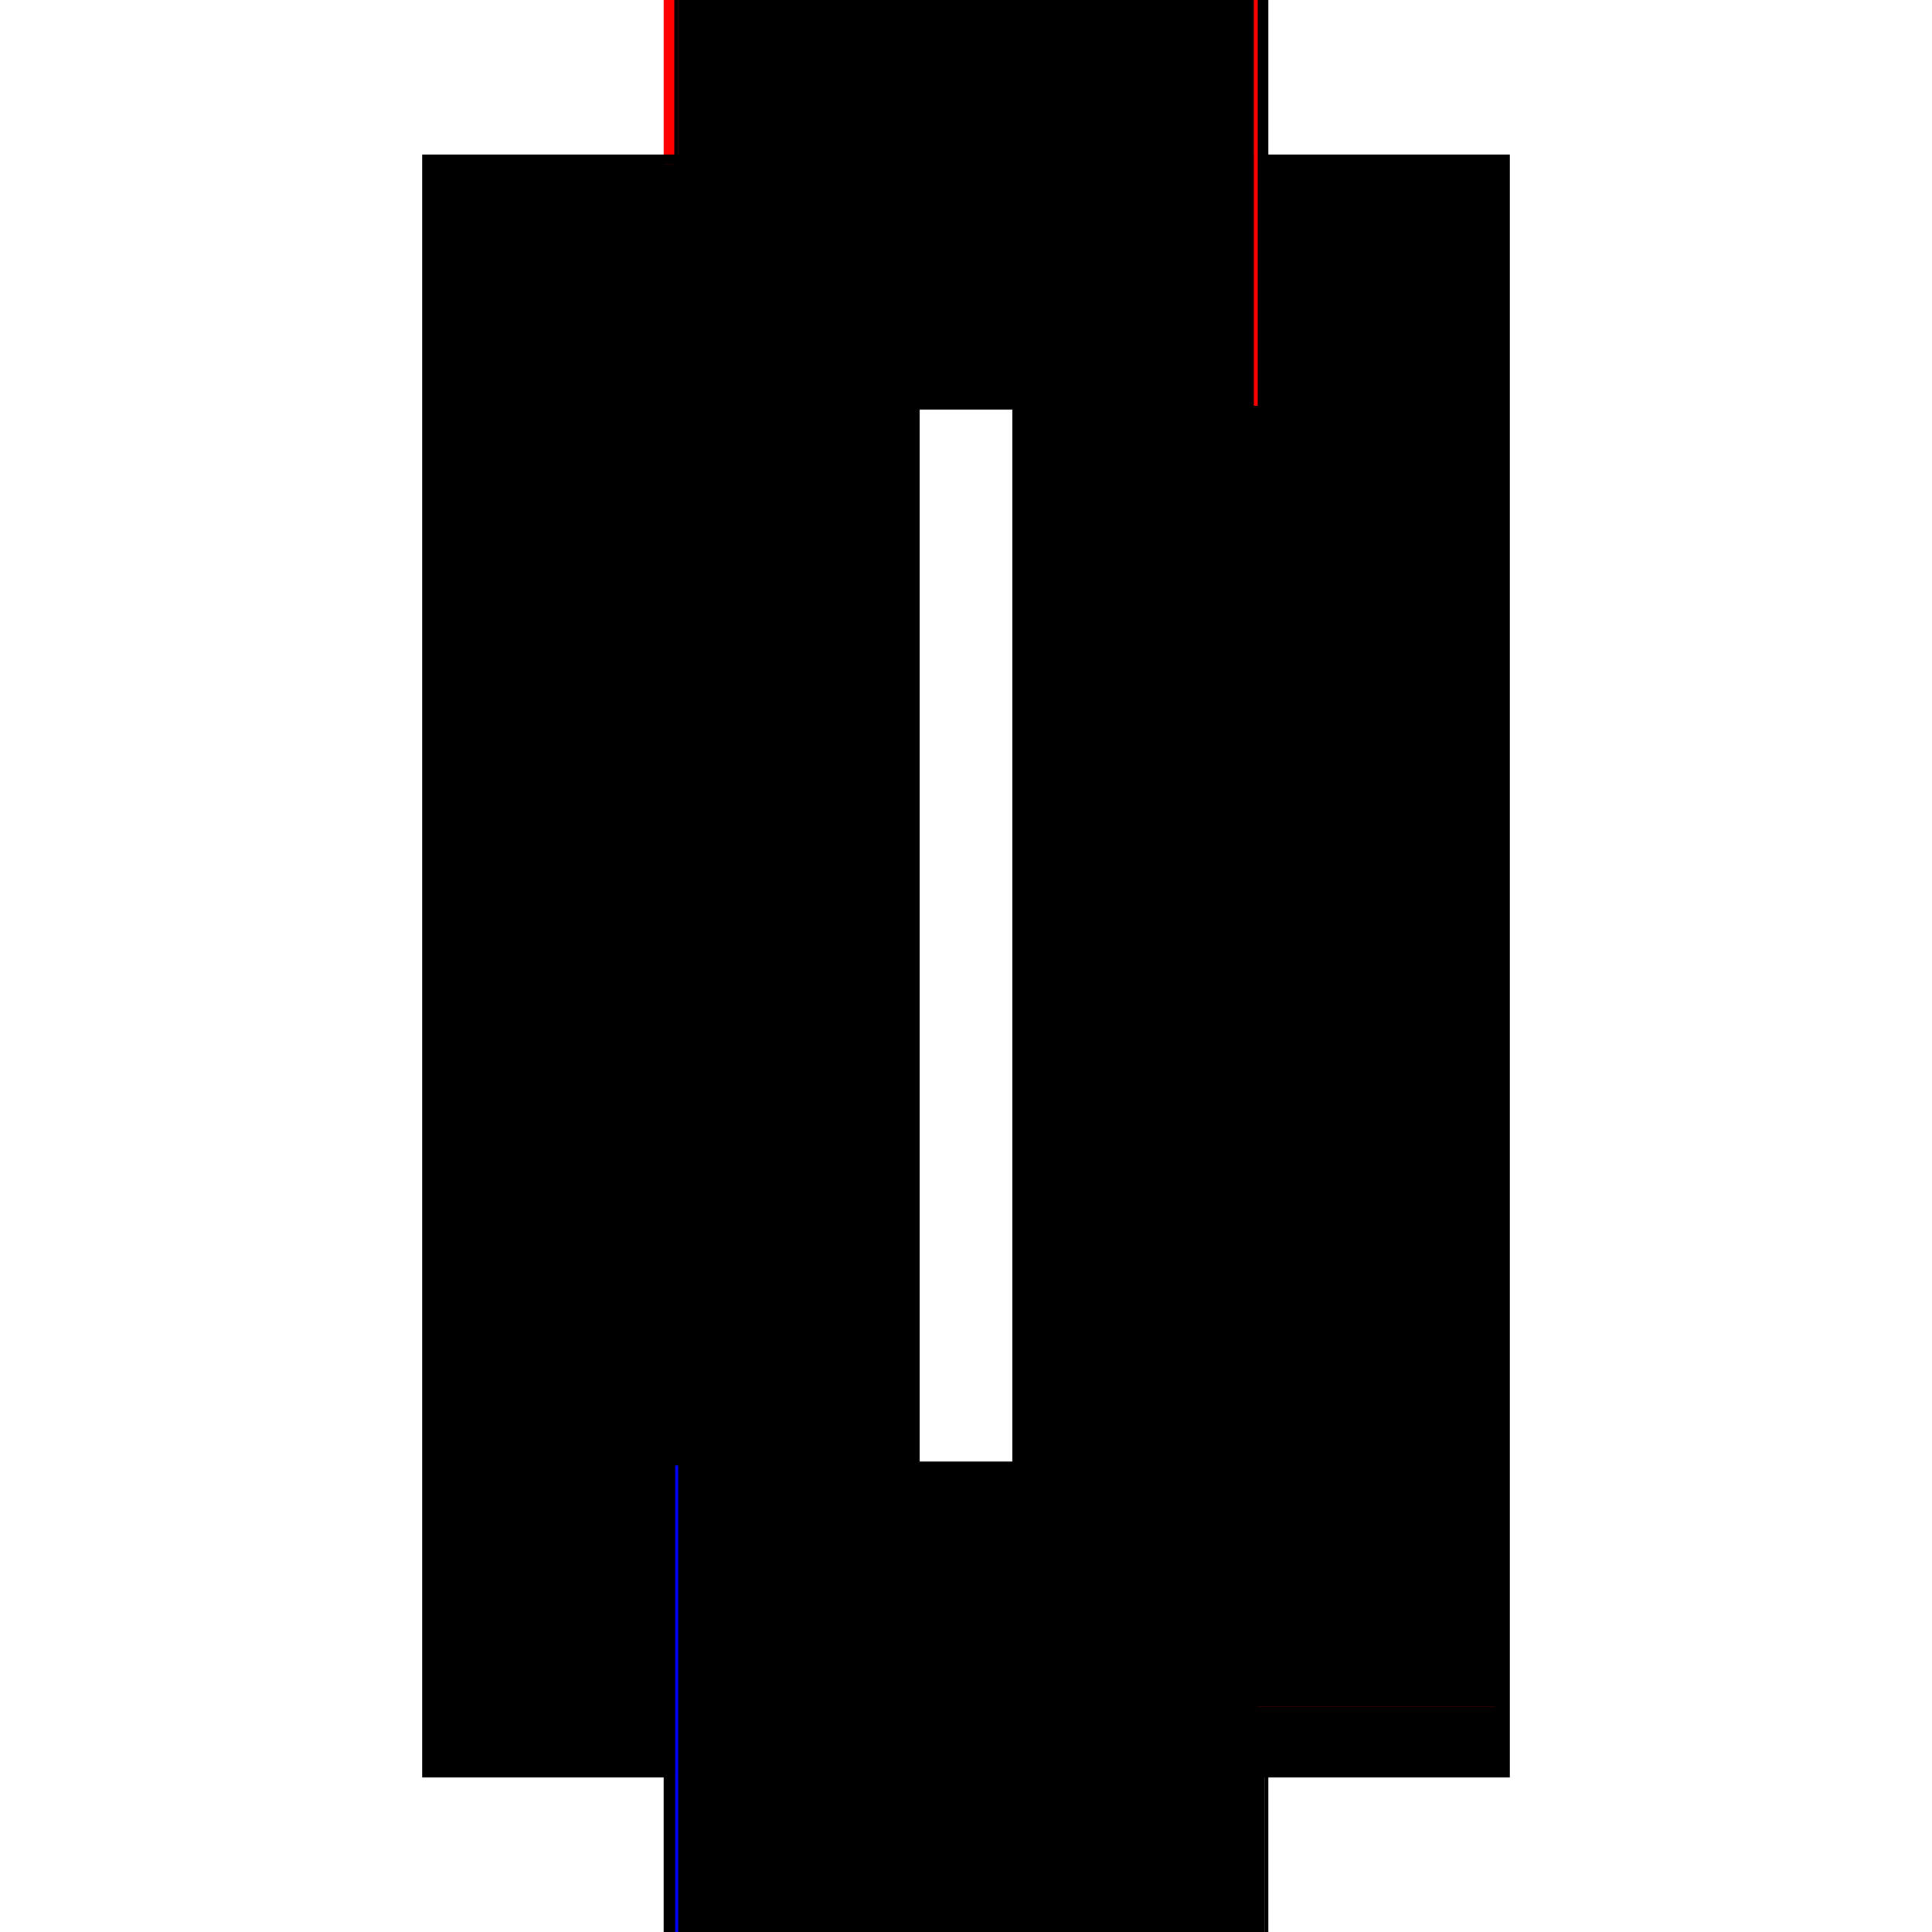 <?xml version="1.0" encoding="utf-8" ?>
<svg xmlns="http://www.w3.org/2000/svg" xmlns:ev="http://www.w3.org/2001/xml-events" xmlns:xlink="http://www.w3.org/1999/xlink" baseProfile="full" height="100%" version="1.1" viewBox="-1,-1,2,2" width="100%">
  <defs>
    <style type="text/css"><![CDATA[.vectorEffectClass {vector-effect: non-scaling-stroke;}]]></style>
  </defs>
  <line class="vectorEffectClass" fill="none" stroke="black" stroke-width="0.5" x1="-0.313" x2="-0.313" y1="0.84" y2="-0.84"/>
  <line class="vectorEffectClass" fill="none" stroke="black" stroke-width="0.5" x1="0.313" x2="0.313" y1="0.84" y2="-0.84"/>
  <line class="vectorEffectClass" fill="none" stroke="black" stroke-width="0.5" x1="0.298" x2="0.298" y1="0.763" y2="-0.826"/>
  <line class="vectorEffectClass" fill="none" stroke="black" stroke-width="0.5" x1="-0.298" x2="-0.298" y1="0.763" y2="-0.826"/>
  <line class="vectorEffectClass" fill="none" stroke="black" stroke-width="0.5" x1="-0.298" x2="0.298" y1="0.777" y2="0.777"/>
  <line class="vectorEffectClass" fill="none" stroke="black" stroke-width="0.5" x1="-0.298" x2="0.298" y1="0.763" y2="0.763"/>
  <line class="vectorEffectClass" fill="none" stroke="black" stroke-width="0.5" x1="-0.298" x2="0.298" y1="-0.826" y2="-0.826"/>
  <line class="vectorEffectClass" fill="none" stroke="black" stroke-width="0.5" x1="-0.298" x2="0.298" y1="-0.84" y2="-0.84"/>
  <line class="vectorEffectClass" fill="none" stroke="black" stroke-width="0.5" x1="-0.298" x2="0.298" y1="0.84" y2="0.84"/>
  <line class="vectorEffectClass" fill="none" stroke="black" stroke-width="0.5" x1="0.309" x2="0.309" y1="0.84" y2="0.777"/>
  <line class="vectorEffectClass" fill="none" stroke="black" stroke-width="0.5" x1="-0.298" x2="-0.298" y1="0.84" y2="0.777"/>
  <line class="vectorEffectClass" fill="none" stroke="black" stroke-width="0.5" x1="-0.313" x2="-0.298" y1="0.84" y2="0.84"/>
  <line class="vectorEffectClass" fill="none" stroke="red" stroke-width="0.5" x1="-0.313" x2="-0.298" y1="-0.84" y2="-0.84"/>
  <line class="vectorEffectClass" fill="none" stroke="black" stroke-width="0.5" x1="0.298" x2="0.313" y1="-0.84" y2="-0.84"/>
  <line class="vectorEffectClass" fill="none" stroke="black" stroke-width="0.5" x1="0.298" x2="0.309" y1="0.84" y2="0.84"/>
  <line class="vectorEffectClass" fill="none" stroke="black" stroke-width="0.5" x1="0.298" x2="0.309" y1="0.777" y2="0.777"/>
  <line class="vectorEffectClass" fill="none" stroke="black" stroke-width="0.5" x1="-0.298" x2="-0.298" y1="0.777" y2="0.767"/>
  <line class="vectorEffectClass" fill="none" stroke="black" stroke-width="0.5" x1="0.298" x2="0.298" y1="0.777" y2="0.767"/>
  <line class="vectorEffectClass" fill="none" stroke="black" stroke-width="0.5" x1="-0.298" x2="-0.298" y1="-0.83" y2="-0.84"/>
  <line class="vectorEffectClass" fill="none" stroke="black" stroke-width="0.5" x1="0.298" x2="0.298" y1="-0.83" y2="-0.84"/>
  <line class="vectorEffectClass" fill="none" stroke="black" stroke-width="0.5" x1="0.309" x2="0.313" y1="0.84" y2="0.84"/>
  <line class="vectorEffectClass" fill="none" stroke="red" stroke-width="0.5" x1="0.298" x2="0.298" y1="0.767" y2="0.763"/>
  <line class="vectorEffectClass" fill="none" stroke="black" stroke-width="0.5" x1="-0.298" x2="-0.298" y1="0.767" y2="0.763"/>
  <line class="vectorEffectClass" fill="none" stroke="black" stroke-width="0.5" x1="-0.298" x2="-0.298" y1="-0.826" y2="-0.83"/>
  <line class="vectorEffectClass" fill="none" stroke="black" stroke-width="0.5" x1="0.298" x2="0.298" y1="-0.826" y2="-0.83"/>
  <line class="vectorEffectClass" fill="none" stroke="black" stroke-dasharray="5.0 5.0" stroke-width="0.5" x1="-0.302" x2="-0.302" y1="0.767" y2="-0.83"/>
  <line class="vectorEffectClass" fill="none" stroke="black" stroke-dasharray="5.0 5.0" stroke-width="0.5" x1="0.302" x2="0.302" y1="0.767" y2="-0.83"/>
  <line class="vectorEffectClass" fill="none" stroke="black" stroke-dasharray="5.0 5.0" stroke-width="0.5" x1="-0.298" x2="0.298" y1="0.767" y2="0.767"/>
  <line class="vectorEffectClass" fill="none" stroke="black" stroke-dasharray="5.0 5.0" stroke-width="0.5" x1="-0.298" x2="0.298" y1="-0.83" y2="-0.83"/>
  <line class="vectorEffectClass" fill="none" stroke="black" stroke-dasharray="5.0 5.0" stroke-width="0.5" x1="0.298" x2="0.298" y1="0.84" y2="0.777"/>
  <line class="vectorEffectClass" fill="none" stroke="black" stroke-dasharray="5.0 5.0" stroke-width="0.5" x1="0.298" x2="0.302" y1="0.767" y2="0.767"/>
  <line class="vectorEffectClass" fill="none" stroke="red" stroke-dasharray="5.0 5.0" stroke-width="0.5" x1="0.298" x2="0.302" y1="-0.83" y2="-0.83"/>
  <line class="vectorEffectClass" fill="none" stroke="blue" stroke-dasharray="5.0 5.0" stroke-width="0.5" x1="-0.301" x2="-0.298" y1="0.767" y2="0.767"/>
  <line class="vectorEffectClass" fill="none" stroke="black" stroke-dasharray="5.0 5.0" stroke-width="0.5" x1="-0.302" x2="-0.298" y1="-0.83" y2="-0.83"/>
</svg>
